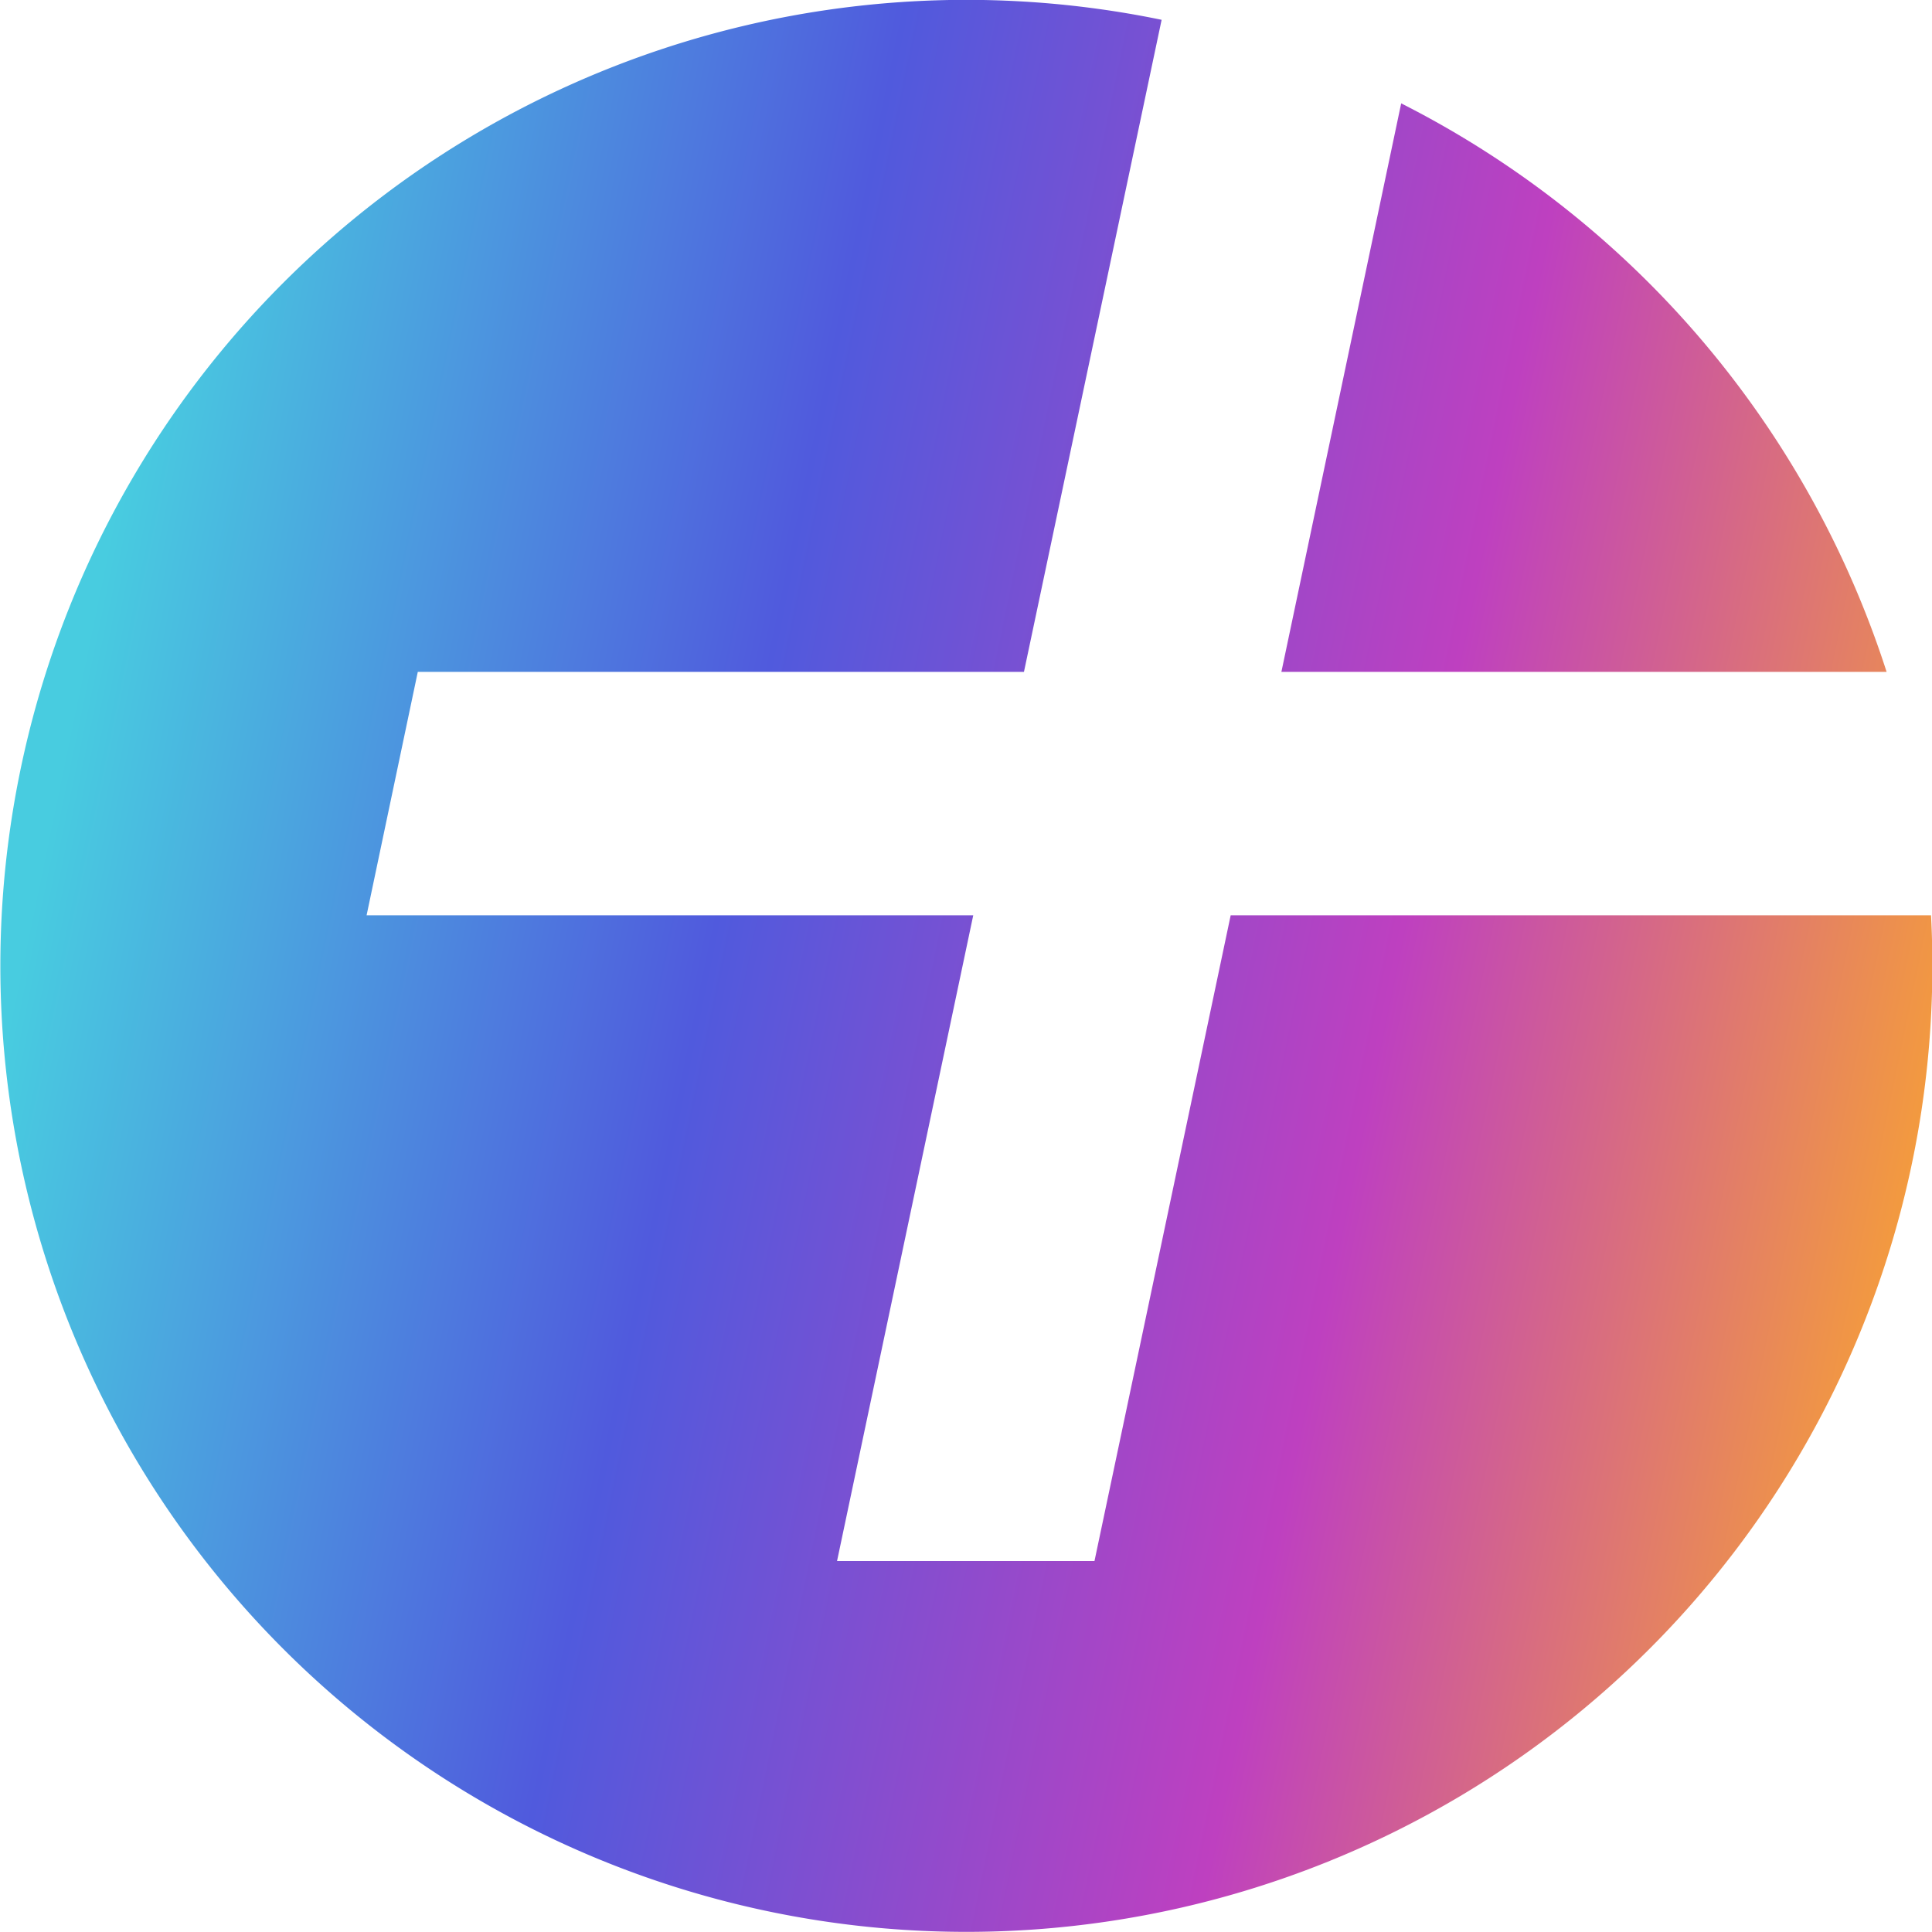 <svg width="40" height="40" fill="none" xmlns="http://www.w3.org/2000/svg"><path d="M24.05.41a20 20 0 1 0 15.93 18.54h-14.5l-2.82 13.37h-5.33l2.82-13.37H7.59l1.06-5.04H21.2L24.05.41z" fill="url(#paint0_linear)"/><path d="M39.06 13.91H26.53l2.48-11.77a20.1 20.1 0 0 1 10.05 11.77z" fill="url(#paint1_linear)"/><defs><linearGradient id="paint0_linear" x1=".9" y1="4.71" x2="43.57" y2="13.53" gradientUnits="userSpaceOnUse"><stop offset=".06" stop-color="#48CCE0"/><stop offset=".38" stop-color="#505ADD"/><stop offset=".7" stop-color="#BE40C0"/><stop offset="1" stop-color="#FBA82B"/></linearGradient><linearGradient id="paint1_linear" x1=".9" y1="4.71" x2="43.57" y2="13.53" gradientUnits="userSpaceOnUse"><stop offset=".06" stop-color="#48CCE0"/><stop offset=".38" stop-color="#505ADD"/><stop offset=".7" stop-color="#BE40C0"/><stop offset="1" stop-color="#FBA82B"/></linearGradient></defs></svg>